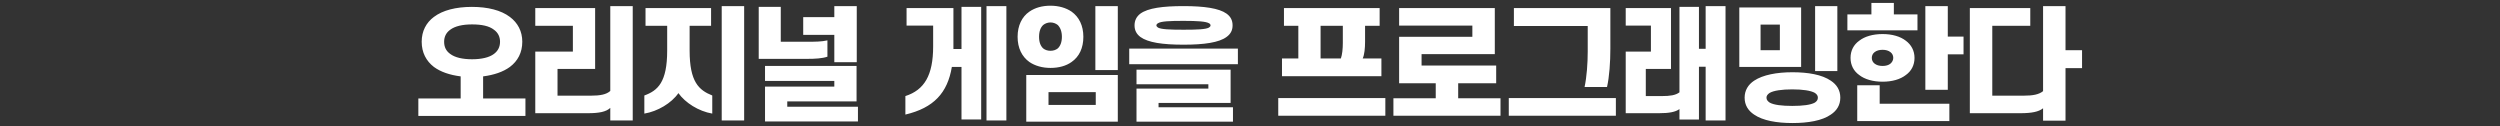 <?xml version="1.0" encoding="utf-8"?>
<!-- Generator: Adobe Illustrator 25.2.3, SVG Export Plug-In . SVG Version: 6.00 Build 0)  -->
<svg version="1.1" id="Layer_1" xmlns="http://www.w3.org/2000/svg" xmlns:xlink="http://www.w3.org/1999/xlink" x="0px" y="0px"
	 viewBox="0 0 1269.9 64" style="enable-background:new 0 0 1269.9 64;" xml:space="preserve">
<rect x="0" y="0" width="1269.9" height="64" fill="#333333" stroke="none"/>
<style type="text/css">
	.st0{fill:#FFFFFF;}
</style>
<path class="st0" d="M214.2,21.2c0-5.4,2.3-9.7,6.2-12.6c4.5-3.4,11.2-5.1,19.3-5.1c8.1,0,14.8,1.7,19.3,5.1c4,3,6.3,7.3,6.3,12.6
	c0,5.5-2.3,9.8-6.3,12.8c-3.4,2.5-8.1,4.1-13.6,4.8v11.2h21.5v8.9h-54.4v-8.9H234V38.8c-5.6-0.7-10.2-2.3-13.6-4.8
	C216.5,31,214.2,26.7,214.2,21.2z M225.6,21.2c0,2.7,1,4.7,3.1,6.2c2.4,1.8,6.2,2.7,11.1,2.7c4.8,0,8.7-0.9,11.1-2.7
	c2-1.5,3.1-3.5,3.1-6.2c0-2.5-1-4.6-3.1-6.1c-2.4-1.9-6.2-2.7-11.1-2.7c-4.9,0-8.7,0.9-11.1,2.7C226.6,16.6,225.6,18.7,225.6,21.2z
	 M298.7,57.5h-26.8V26.2h19.1V13.1h-19.1v-9h30.4V35h-19.1v13.6H300c4.9,0,8-0.6,10-2.4V3.1h11.4v58.1H310v-6.4
	C307.9,56.8,304.3,57.5,298.7,57.5z M327.9,13.1v-9h33.3v9h-10.9v12.6c0,15.9,4.7,20.1,11.5,22.8v9.2c-7-1.2-13.7-5.5-17.2-10.4
	c-3.5,5.1-10.6,9.3-17.3,10.4v-9.2c6.9-2.5,11.6-6.8,11.6-22.8V13.1H327.9z M366.6,3.1H378v58.1h-11.4V3.1z M396.6,3.5v17.7h13.7
	c3.8,0,7,0,10-0.7v8.3c-2.7,0.9-6.3,1.1-10.2,1.1h-24.7V3.5H396.6z M435.2,51.5h-35.3v2.7h35.9v7.5h-47.2V44h35.2v-2.9h-35.2v-7.6
	h46.5V51.5z M423.8,17.7H408v-9h15.8V3.1h11.4v28.5h-11.4V17.7z M474,23.6V13h-13.5V4.1h23.8v20.8h4.1V3.5h10v57.2h-10V34h-4.9
	c-2.2,13.2-9.2,20.8-23.6,24.2v-9.4C469.5,45.7,474,38.3,474,23.6z M511.2,3.1v58.1h-10.1V3.1H511.2z M516.9,18.7
	c0-5.7,2.2-10.2,6-12.8c2.9-2,6.5-3,10.7-3c4.2,0,7.9,1.1,10.7,3c3.8,2.7,6,7.1,6,12.8s-2.1,10.1-6,12.8c-2.8,2-6.5,3-10.7,3
	c-4.2,0-7.9-1.1-10.7-3C519.1,28.8,516.9,24.4,516.9,18.7z M567.8,61.8h-46.5V38.1h46.5V61.8z M539.4,18.7c0-2.7-0.8-4.7-2.1-6
	c-1-0.8-2.3-1.3-3.7-1.3c-1.4,0-2.7,0.5-3.7,1.3c-1.3,1.2-2.1,3.2-2.1,6s0.8,4.7,2.1,5.9c1,0.8,2.3,1.2,3.7,1.2
	c1.4,0,2.7-0.4,3.7-1.2C538.6,23.4,539.4,21.4,539.4,18.7z M556.6,53.3v-6.5h-24v6.5H556.6z M567.8,3.1v32.5h-11.4V3.1H567.8z
	 M628.8,32.6h-55.2v-7.9h55.2V32.6z M576.3,12.9c0-2.5,1-4.5,3-6c3.9-2.8,11.3-3.8,21.9-3.8c10.5,0,18,1.1,21.8,3.8
	c2.1,1.5,3.1,3.4,3.1,6c0,2.5-1,4.4-3.1,5.9c-3.8,2.8-11.3,3.9-21.8,3.9c-10.7,0-18-1.1-21.9-3.9C577.3,17.3,576.3,15.4,576.3,12.9z
	 M625.1,52.3h-36.6v2.2h37.8v7.3h-49V45h36.5v-2.2h-36.5v-7.4h47.8V52.3z M614.9,12.9c0-0.4-0.2-0.8-0.8-1.1
	c-1.6-0.9-5.7-1.2-12.9-1.2c-7.2,0-11.4,0.2-13,1.2c-0.5,0.3-0.8,0.7-0.8,1.1c0,0.4,0.3,0.7,0.8,1.1c1.6,0.9,5.8,1.1,13,1.1
	c7.2,0,11.3-0.2,12.9-1.1C614.7,13.6,614.9,13.3,614.9,12.9z M703.7,58.8h-54.4v-9h54.4V58.8z M692.2,29.7h9.5v9h-50.5v-9h8.3V13.1
	h-7.3v-9h48.6v9h-7.4v8.1C693.4,24.4,693.1,27.7,692.2,29.7z M682.1,13.1h-11.3v16.6h10.3c0.7-1.9,1-5,1-7.9V13.1z M759.3,27.5
	h-37.2v5.8H760v9h-19.3v7.6h21.5v8.9h-54.4v-8.9h21.5v-7.6h-18.6V18.7h37.2V13h-37.2V4.1h48.6V27.5z M820.8,58.8h-54.4v-9h54.4V58.8
	z M806.5,26.2v-13H769V4.1h49v20.6c0,6.7-0.5,14.3-1.7,19.5h-11.4C806,39.1,806.5,32.1,806.5,26.2z M842.8,57.5h-17V26.2h12.8V13
	h-12.8V4.1h23V35H836v13.8h8.2c4.1,0,6.9-0.4,8.9-1.9V3.5h9.9v21.3h3.4V3.1h10.1v58.1h-10.1V33.9h-3.4v26.8h-9.9v-5.3
	C851.1,56.9,847.8,57.5,842.8,57.5z M914.9,34h-31.4V3.8h31.4V34z M886.2,49.6c0-3.7,1.8-6.6,4.8-8.6c4.5-3,11.6-4.3,19.5-4.3
	c7.9,0,15,1.2,19.5,4.3c3,2,4.8,4.8,4.8,8.6c0,3.8-1.8,6.6-4.8,8.6c-4.4,3.1-11.6,4.3-19.5,4.3c-7.9,0-15-1.2-19.5-4.3
	C888,56.2,886.2,53.4,886.2,49.6z M904.1,25.5v-13h-9.8v13H904.1z M897.3,49.6c0,1.1,0.6,1.8,1.6,2.5c2.1,1.2,6.2,1.7,11.5,1.7
	s9.4-0.5,11.5-1.7c1-0.7,1.5-1.4,1.5-2.5c0-1-0.5-1.7-1.5-2.4c-2.1-1.2-6.2-1.8-11.5-1.8s-9.4,0.6-11.5,1.8
	C897.9,47.9,897.3,48.6,897.3,49.6z M933.3,3.1v33H922v-33H933.3z M974,7.3v8.1h-35.6V7.3h12.2V1.5H962v5.8H974z M940,29.4
	c0-3.7,1.6-6.7,4.4-8.7c2.8-2.2,7-3.4,11.9-3.4c4.8,0,9,1.2,11.8,3.4c2.7,2,4.4,5,4.4,8.7c0,3.7-1.6,6.7-4.4,8.7
	c-2.8,2.2-7,3.4-11.8,3.4c-4.9,0-9.1-1.2-11.9-3.4C941.6,36.1,940,33.1,940,29.4z M943.4,43.3h11.4v9.4h35.4v8.8h-46.8V43.3z
	 M950.8,29.4c0,1.2,0.5,2.2,1.4,2.9c1,0.8,2.4,1.2,4.1,1.2c1.6,0,3.1-0.4,4-1.2c0.8-0.7,1.4-1.7,1.4-2.9c0-1.2-0.5-2.2-1.4-2.9
	c-1-0.8-2.4-1.2-4-1.2c-1.7,0-3.1,0.4-4.1,1.2C951.3,27.2,950.8,28.2,950.8,29.4z M978,3.1h11.4v15.5h8v9h-8v18H978V3.1z
	 M1026.4,57.5h-25.8V4.1h30.7v9h-19.3v35.5h15.8c4.9,0,7.9-0.6,10-2.3V3.1h11.4v22.4h8.4v9.1h-8.4v26.7h-11.4v-6.3
	C1035.6,56.8,1031.9,57.5,1026.4,57.5z"/>
</svg>

